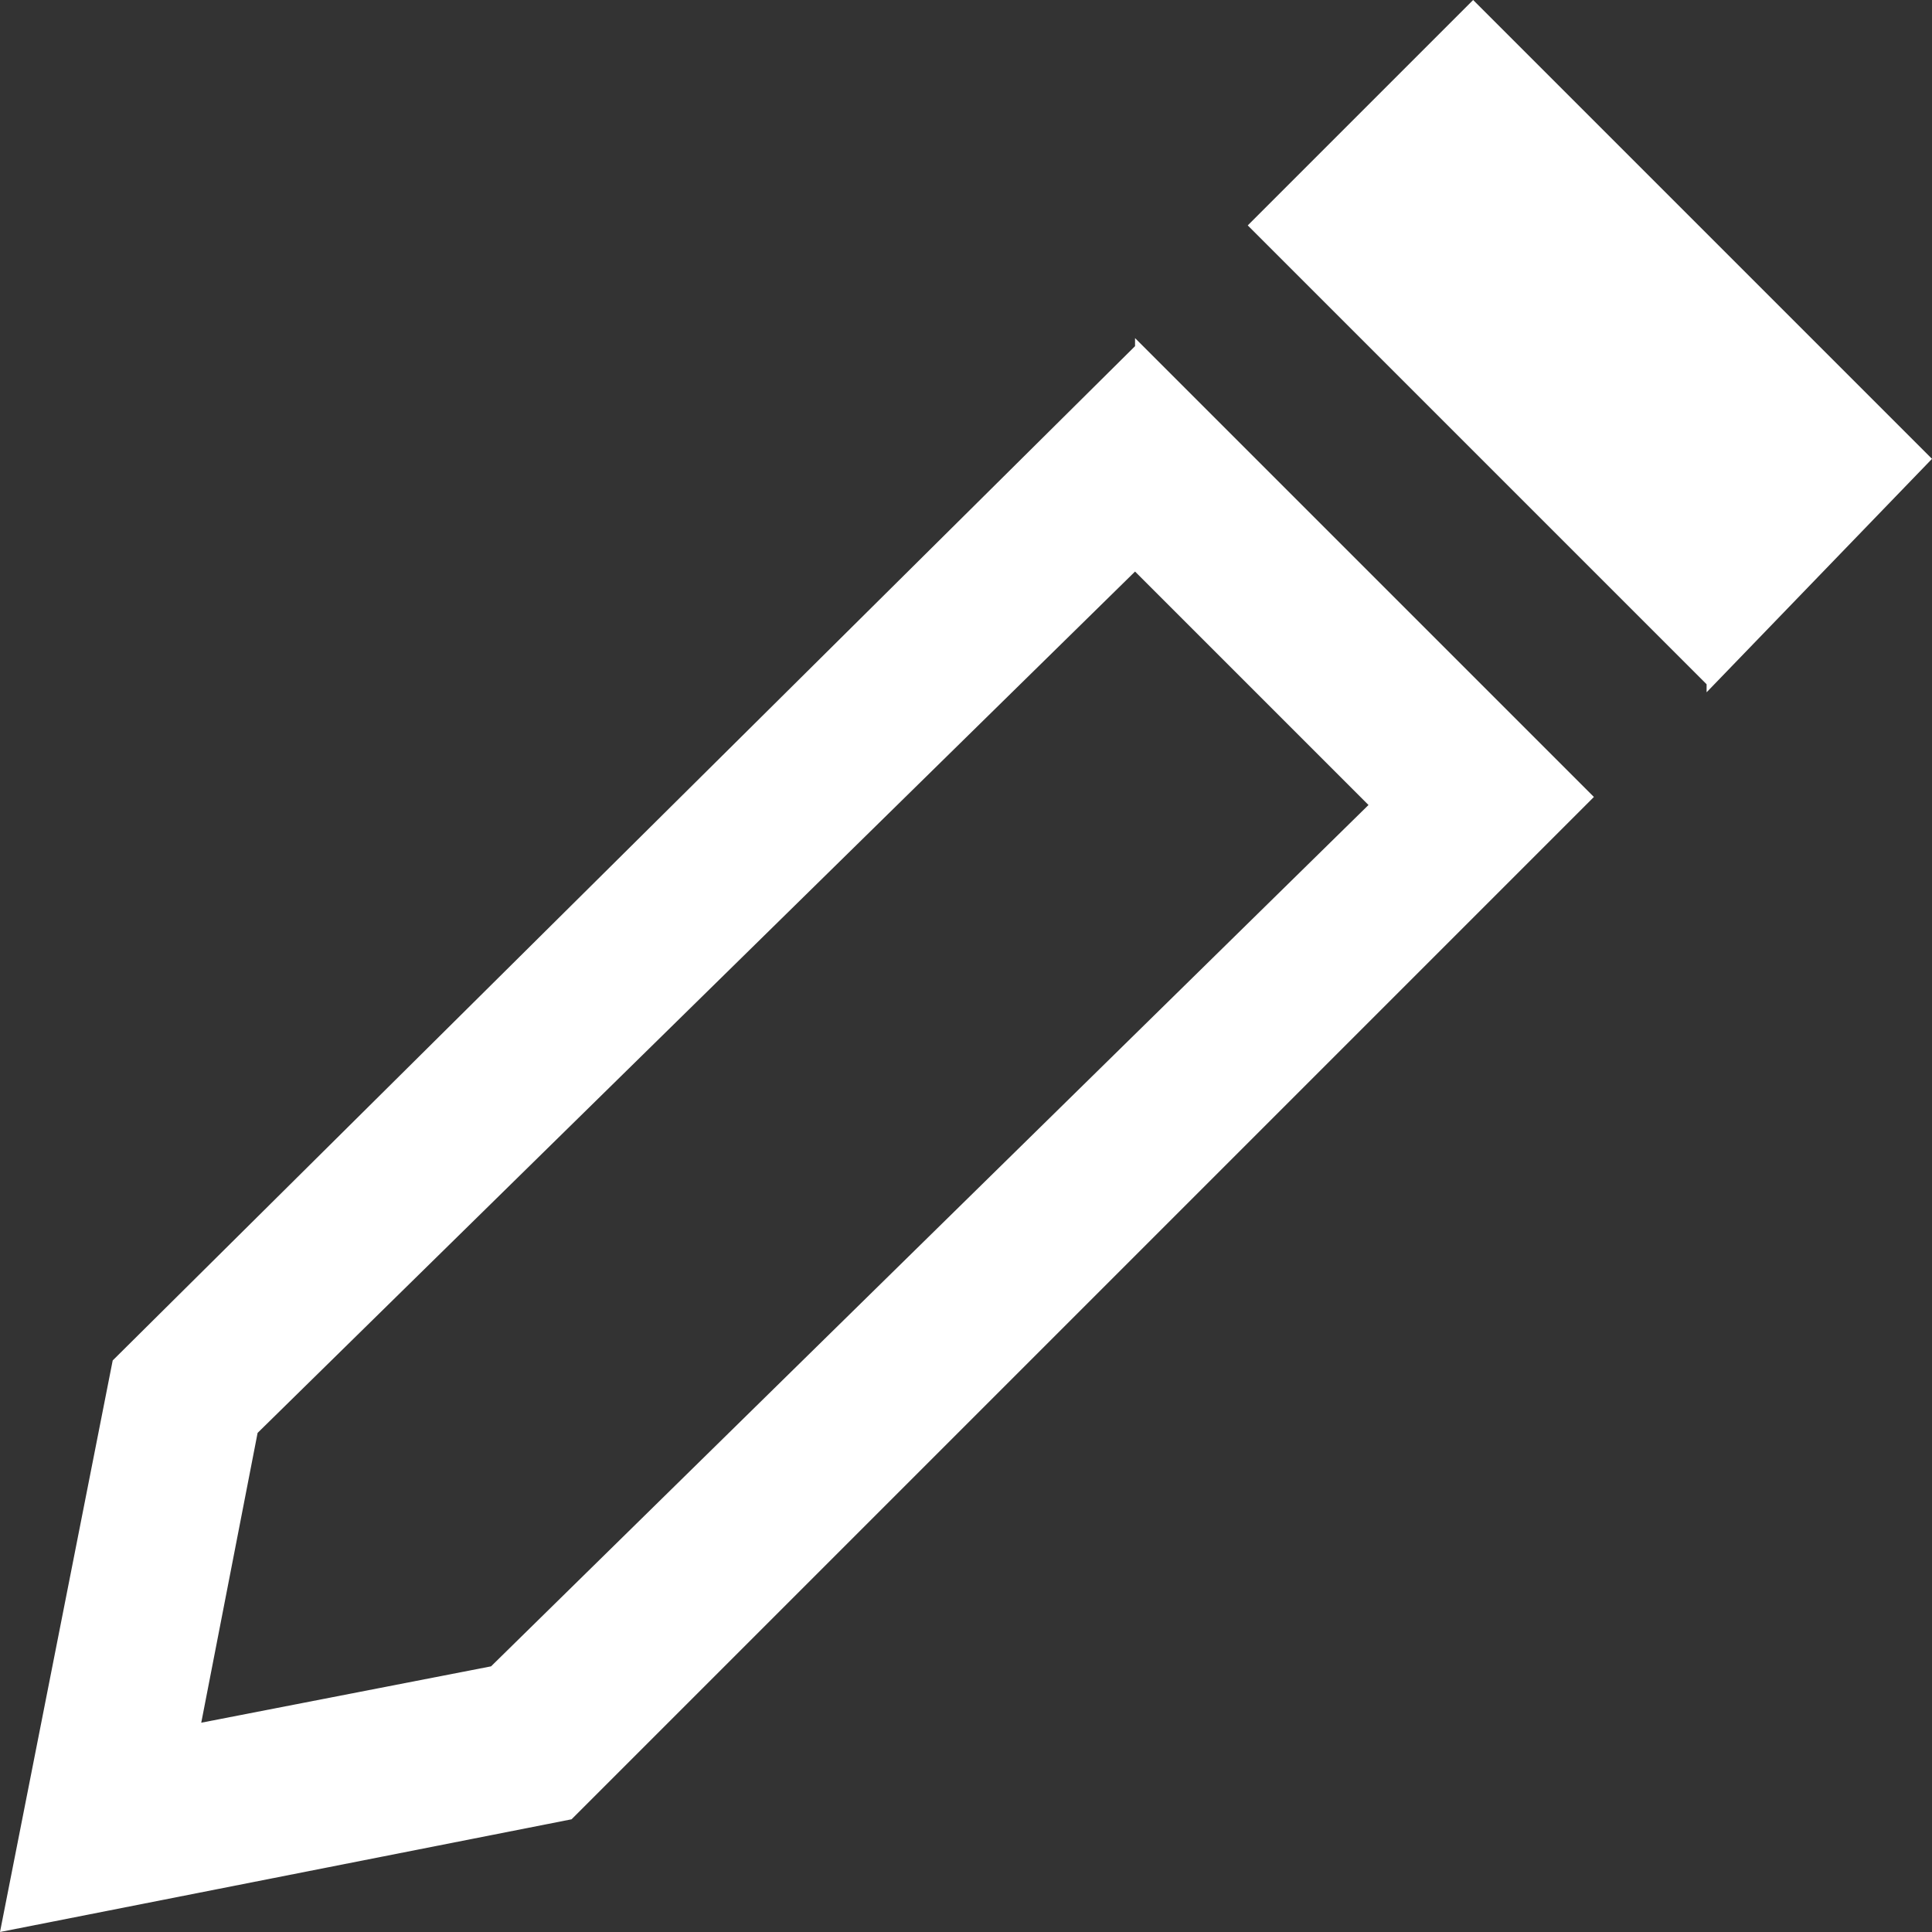 <svg xmlns="http://www.w3.org/2000/svg" width="24" height="24"><rect width="100%" height="100%" fill="#333333" stroke="none"/><path fill="#fff" d="M14.1 7.1l2.9 2.9L6.1 20.7l-3.6.7.7-3.6L14.1 7.1zm0-2.8L1.4 16.9 0 24l7.1-1.4L19.8 9.9l-5.7-5.7zm7.1 4.3L24 5.7 18.3 0l-2.8 2.8 5.7 5.7z"/></svg>